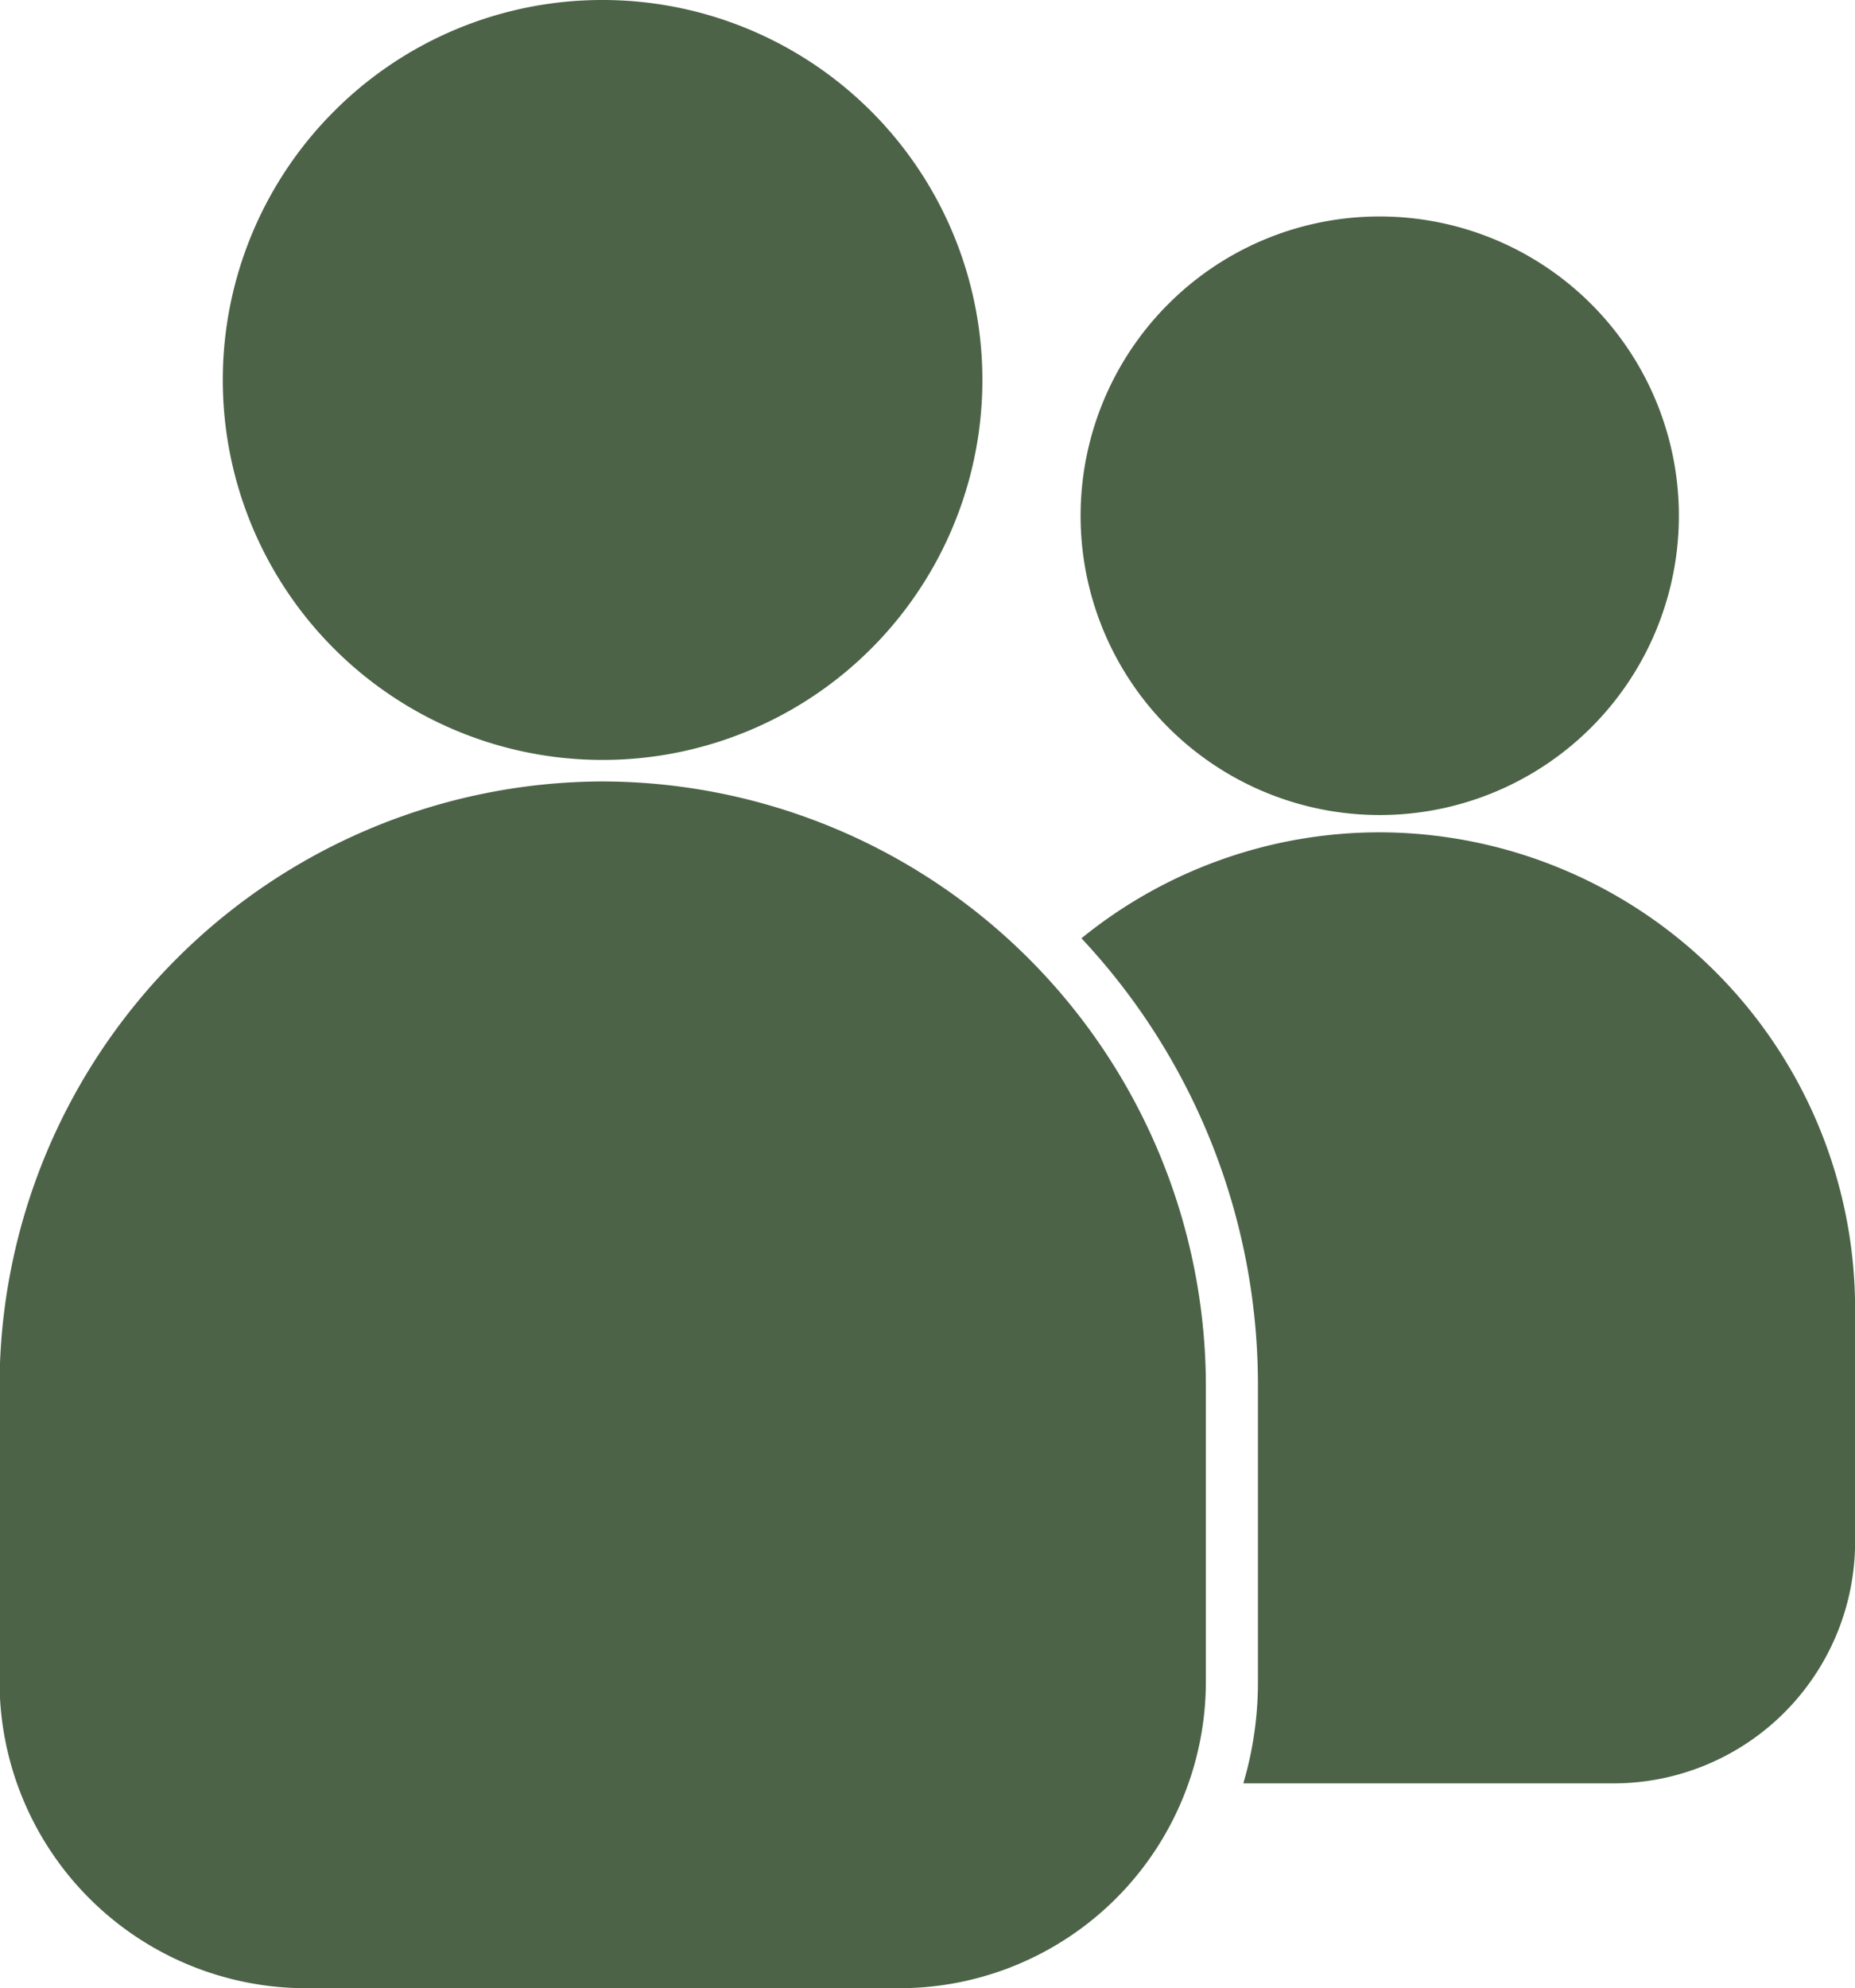 <svg xmlns="http://www.w3.org/2000/svg" width="16.743" height="17.937" viewBox="0 0 16.743 17.937"><path d="M656.7,892.644a5.458,5.458,0,0,1,5.443,5.443v2.683a2.767,2.767,0,0,1-2.761,2.761h-5.366a2.767,2.767,0,0,1-2.761-2.761v-2.683a5.458,5.458,0,0,1,5.443-5.443Z" transform="translate(-651.259 -885.594)" fill="#4c6348"/><path d="M792.716,409.875a3.428,3.428,0,1,1-2.424,1A3.417,3.417,0,0,1,792.716,409.875Z" transform="translate(-787.273 -409.875)" fill="#4c6348"/><g transform="translate(9.752 1.953)"><g transform="translate(0)"><path d="M1322.319,924.09a4.3,4.3,0,0,1,4.29,4.29v2.114a2.181,2.181,0,0,1-2.176,2.176h-3.346a3.213,3.213,0,0,0,.132-.913v-2.683a5.891,5.891,0,0,0-1.593-4.028A4.266,4.266,0,0,1,1322.319,924.09Z" transform="translate(-1319.617 -918.534)" fill="#4c6348"/><path d="M1321.722,543.613a2.7,2.7,0,1,1-1.91.791A2.694,2.694,0,0,1,1321.722,543.613Z" transform="translate(-1319.02 -543.613)" fill="#4c6348"/></g></g></svg>